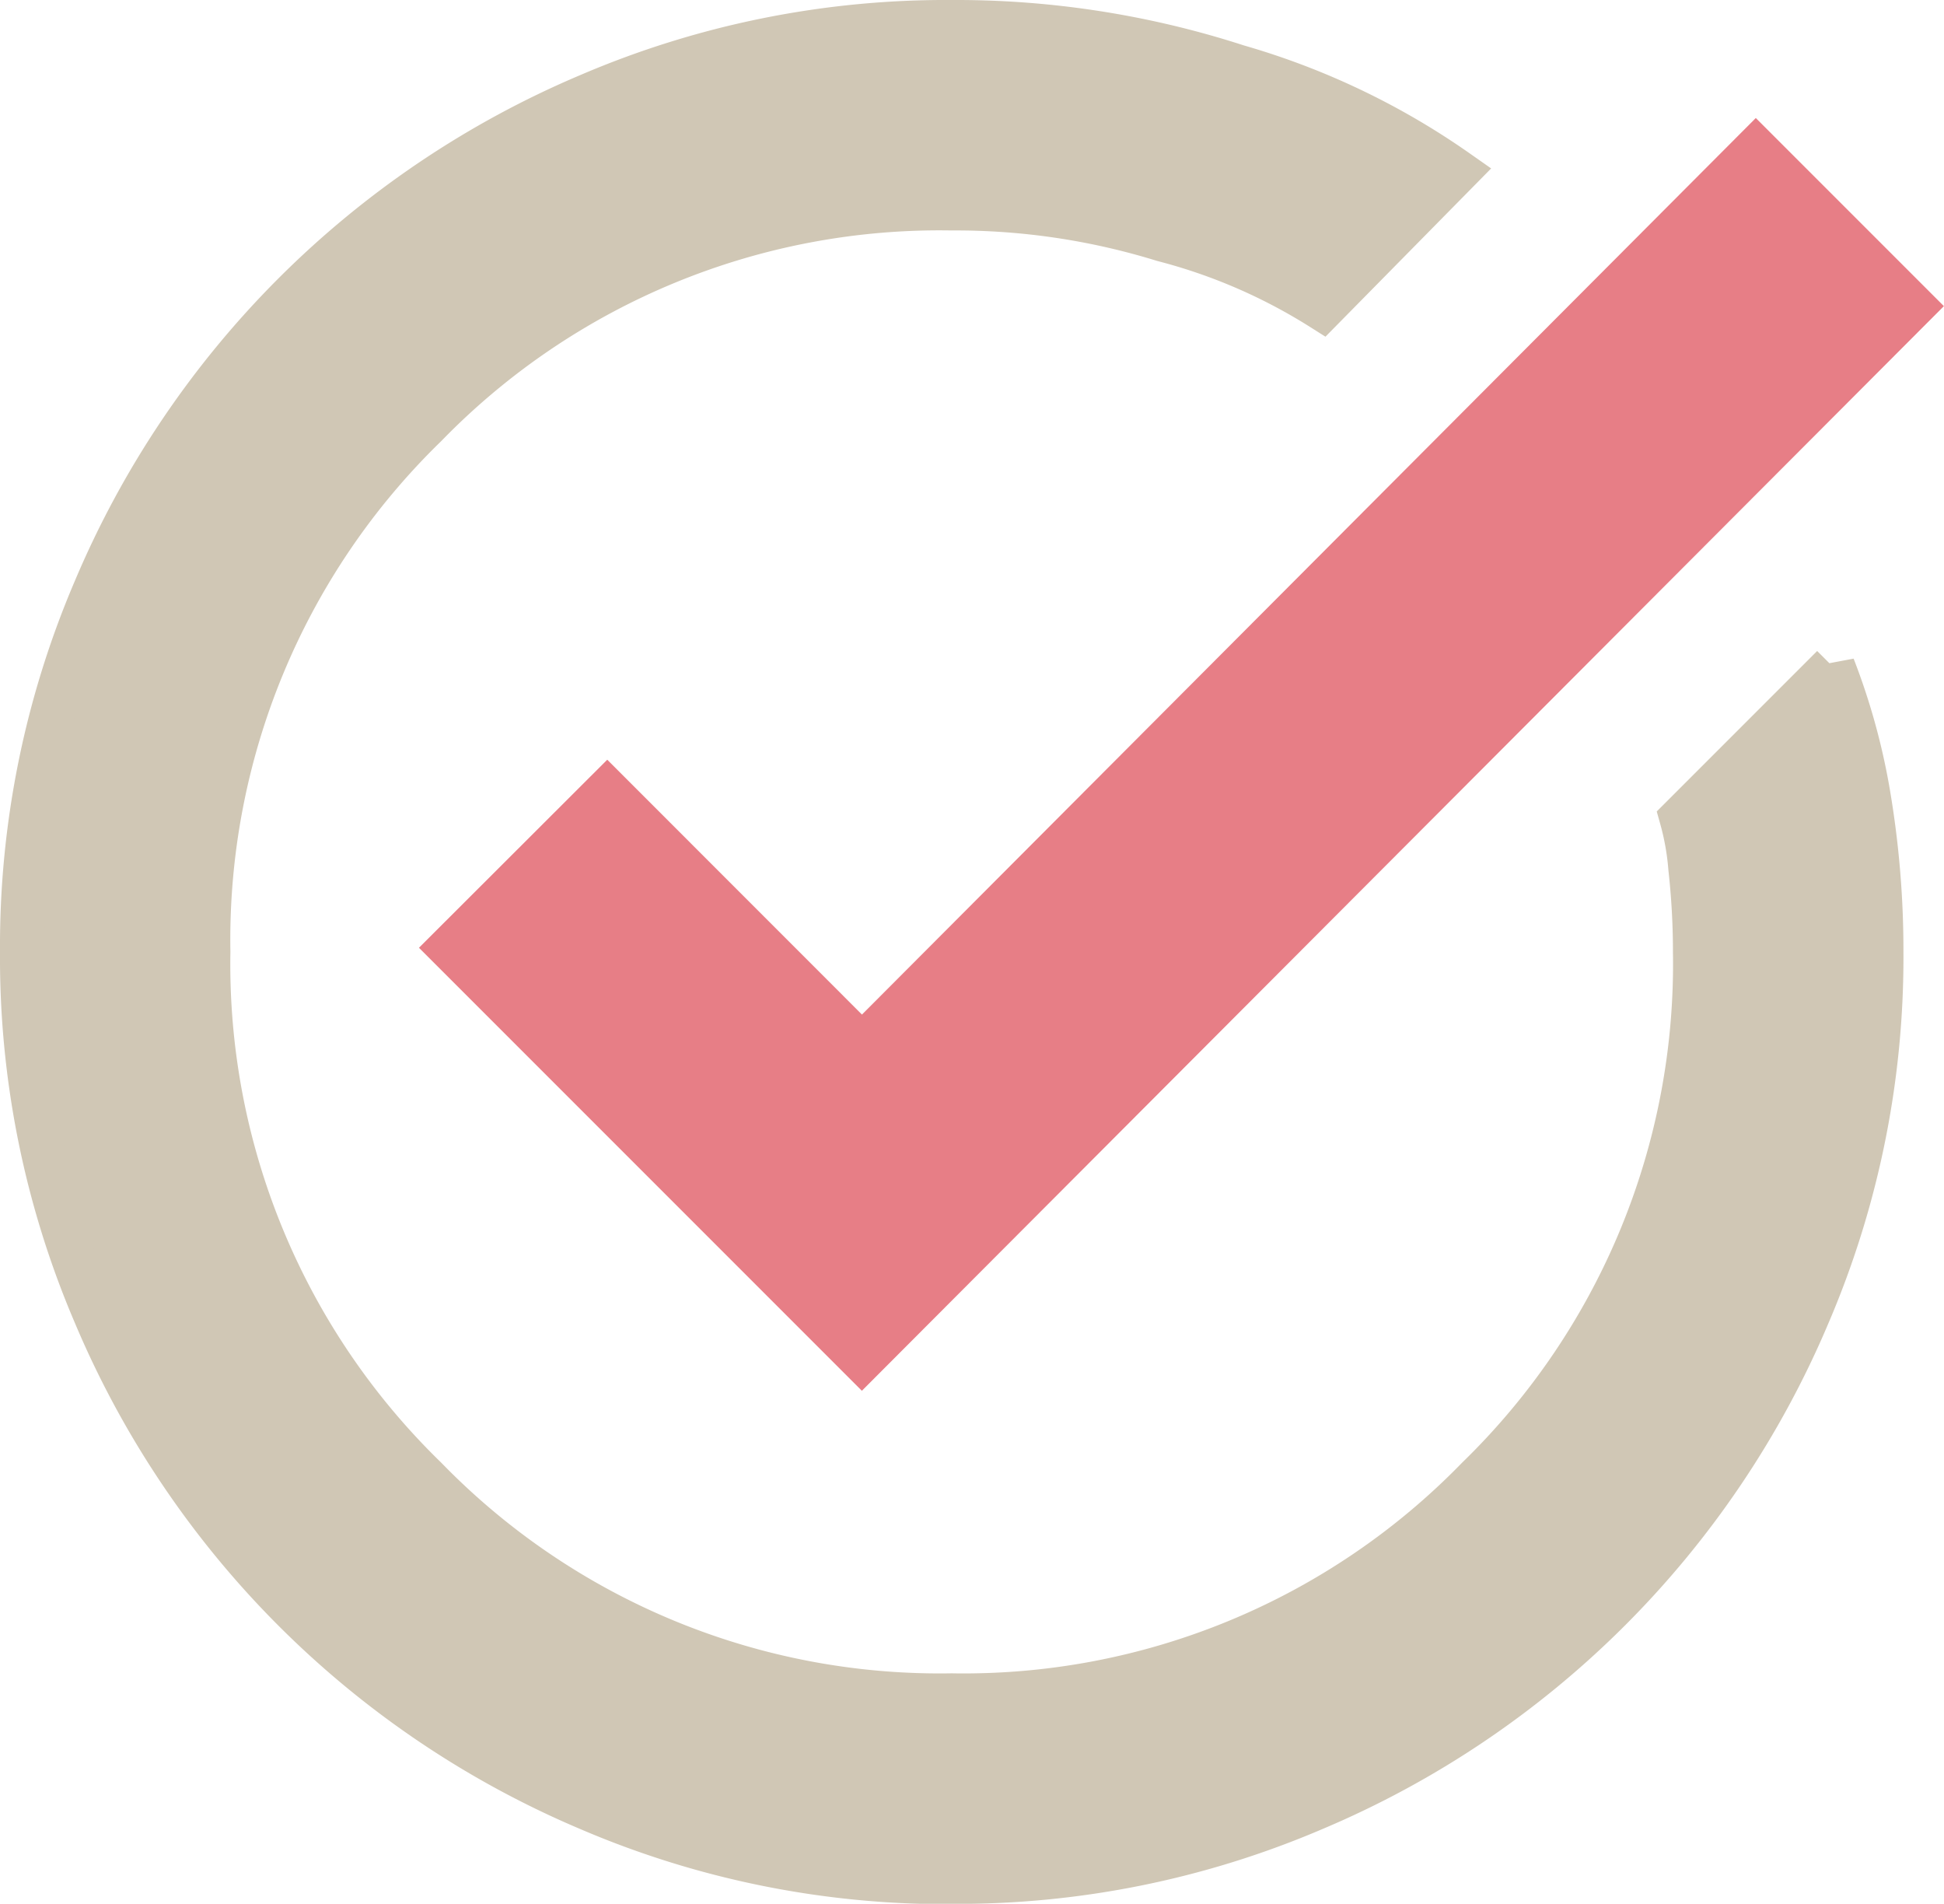 <svg xmlns="http://www.w3.org/2000/svg" width="21.853" height="21.396" viewBox="0 0 21.853 21.396">
  <g id="グループ_33383" data-name="グループ 33383" transform="translate(-404.016 -1860.474)">
    <path id="パス_798" data-name="パス 798" d="M10.448,20.9a10.176,10.176,0,0,1-4.075-.823A10.431,10.431,0,0,1,.823,14.523,10.176,10.176,0,0,1,0,10.448,10.176,10.176,0,0,1,.823,6.373,10.433,10.433,0,0,1,6.373.823,10.176,10.176,0,0,1,10.448,0a10.256,10.256,0,0,1,3.213.5,8.272,8.272,0,0,1,2.466,1.178L14.613,3.215a6.291,6.291,0,0,0-1.787-.773,7.9,7.9,0,0,0-2.377-.352A8.058,8.058,0,0,0,4.532,4.532,8.058,8.058,0,0,0,2.09,10.448a8.058,8.058,0,0,0,2.442,5.916,8.059,8.059,0,0,0,5.916,2.442,8.059,8.059,0,0,0,5.916-2.442,8.058,8.058,0,0,0,2.442-5.916,8.49,8.49,0,0,0-.052-.94,2.936,2.936,0,0,0-.1-.565l1.7-1.7A7.317,7.317,0,0,1,20.74,8.62a10.5,10.5,0,0,1,.157,1.828,10.176,10.176,0,0,1-.823,4.075,10.431,10.431,0,0,1-5.551,5.551,10.176,10.176,0,0,1-4.075.823" transform="translate(404.266 1860.724)" fill="#d0c7b5" stroke="#d0c7b5" stroke-width="0.5"/>
    <path id="パス_799" data-name="パス 799" d="M22.362,20.271,18.091,16,19.5,14.593l2.864,2.865L32.412,7.382l1.407,1.407Z" transform="translate(391.342 1855.126)" fill="#e77e86" stroke="#e77e86" stroke-width="1"/>
  </g>
</svg>
